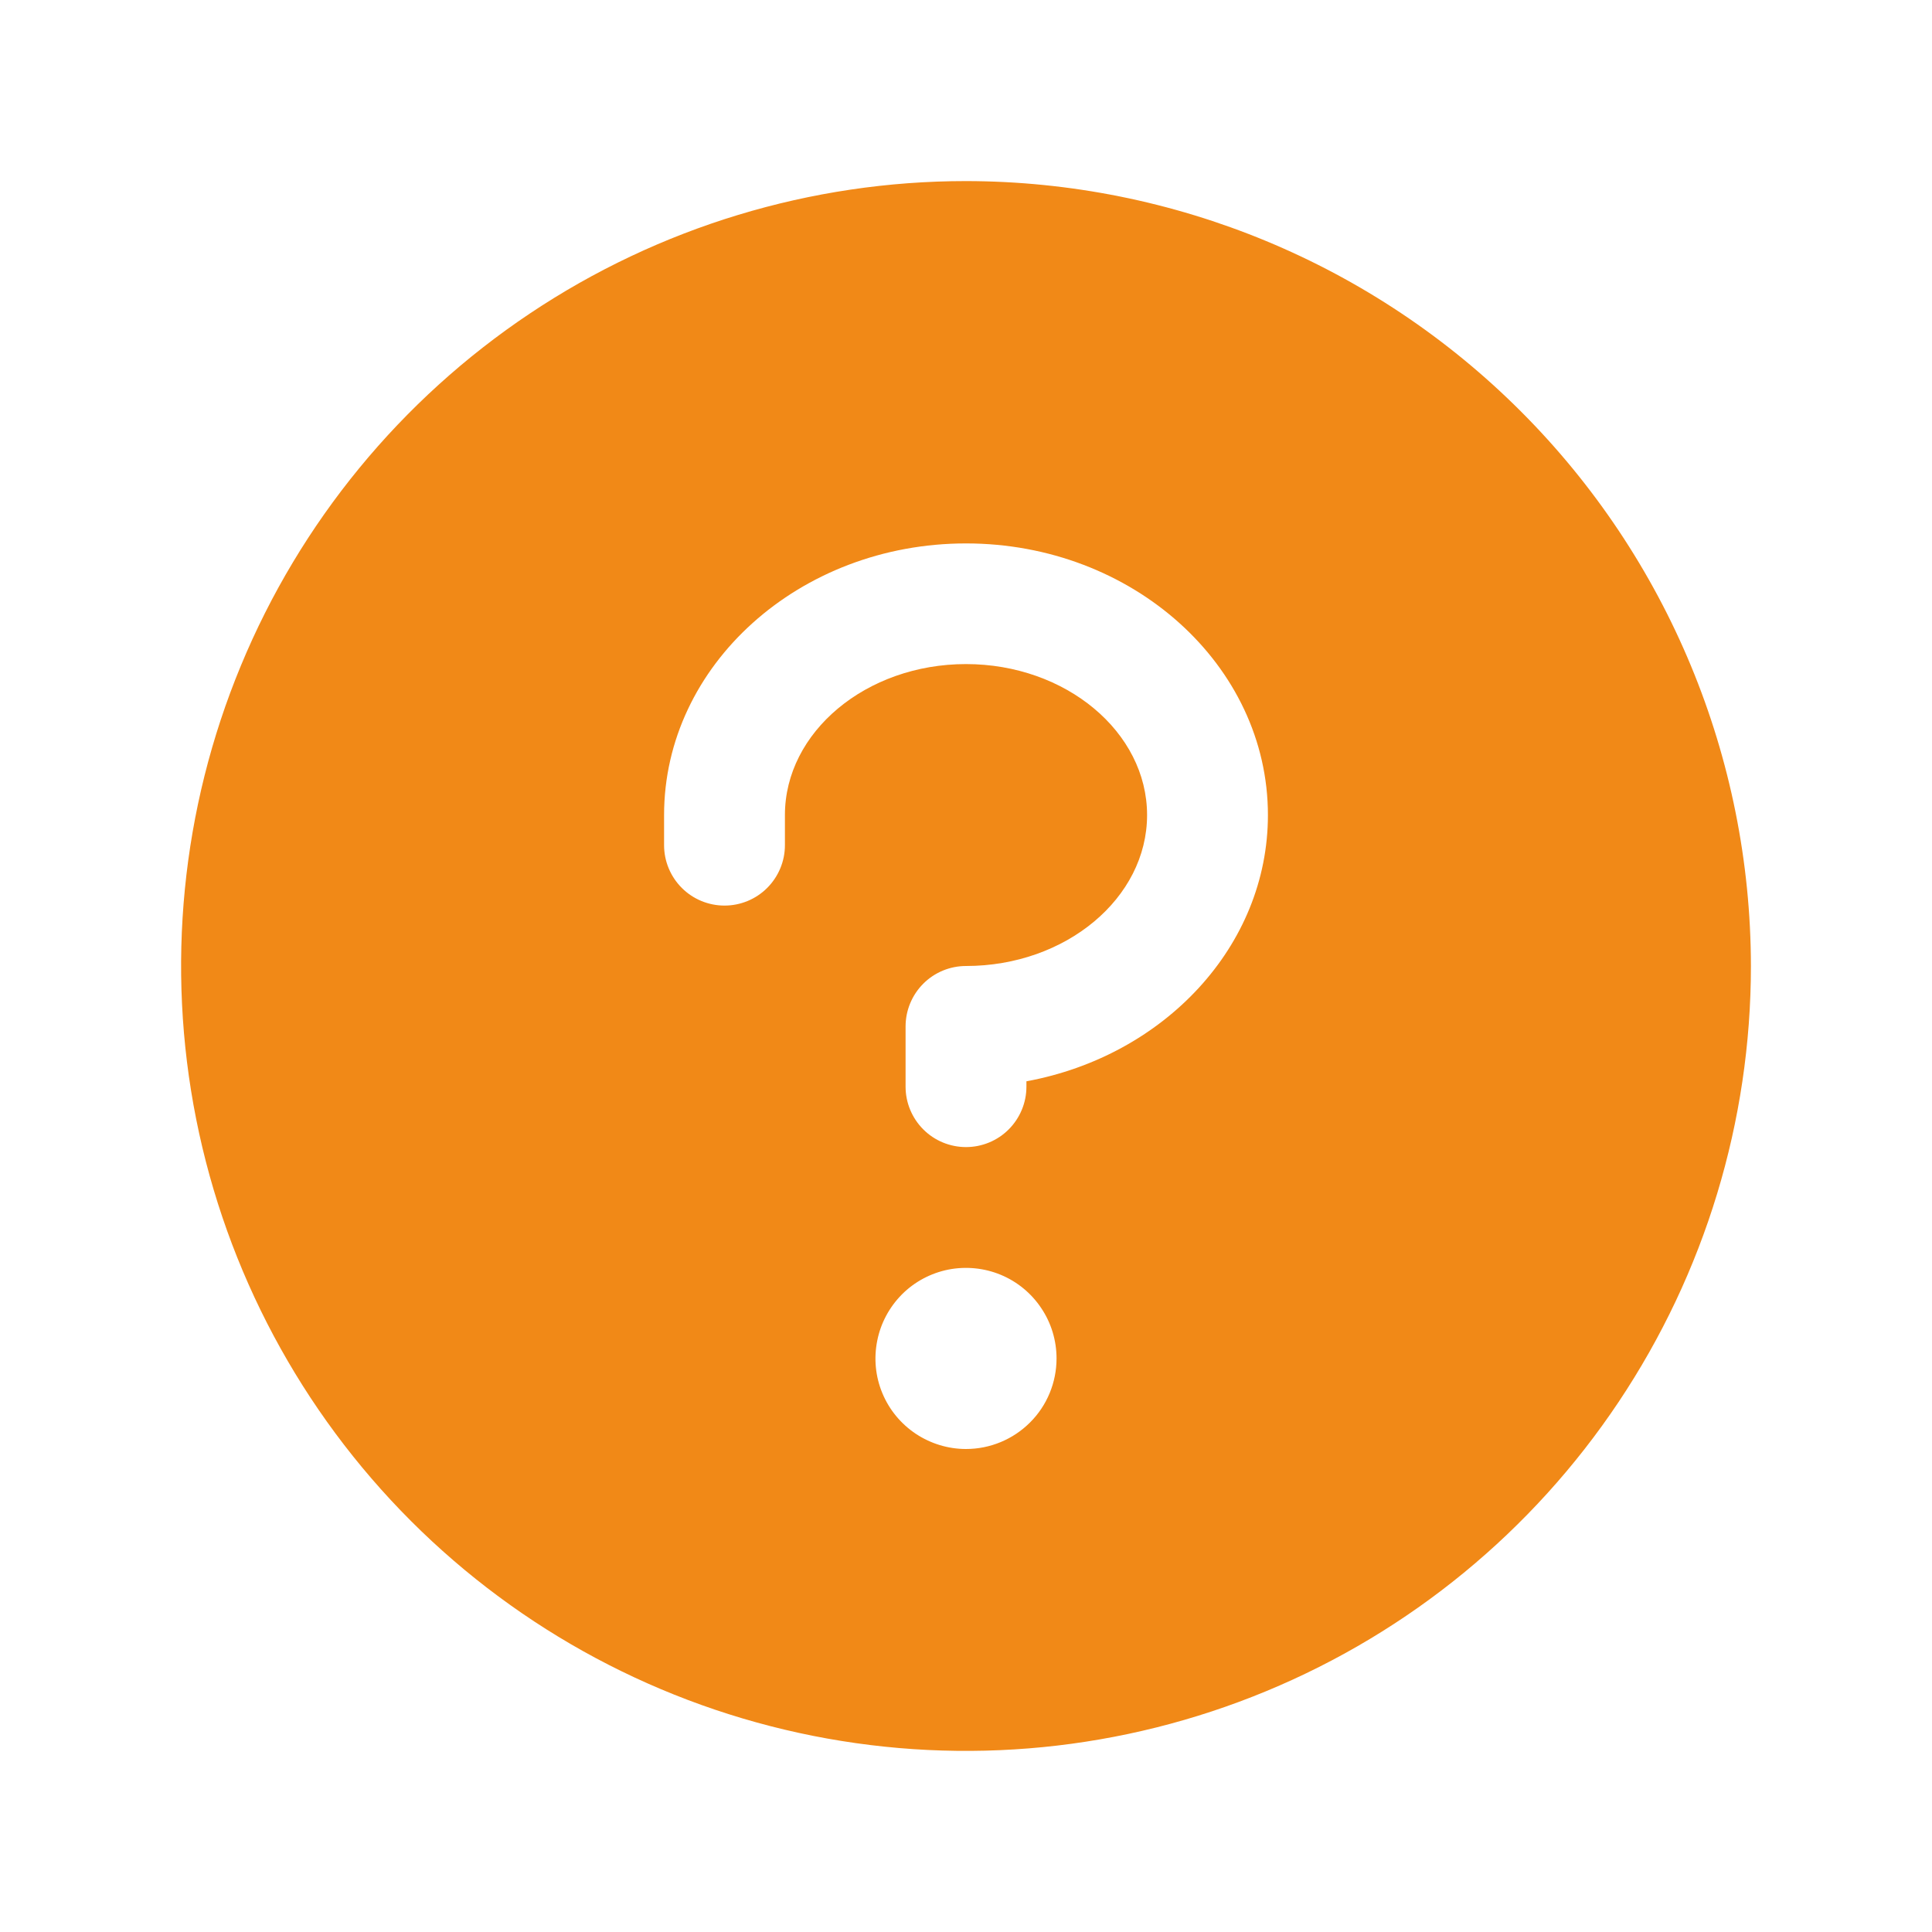 <svg width="22" height="22" viewBox="0 0 22 22" fill="none" xmlns="http://www.w3.org/2000/svg">
<path d="M11 2.062C9.232 2.062 7.504 2.587 6.035 3.569C4.565 4.551 3.419 5.947 2.743 7.58C2.066 9.213 1.889 11.01 2.234 12.744C2.579 14.477 3.43 16.07 4.68 17.32C5.93 18.57 7.523 19.421 9.256 19.766C10.99 20.111 12.787 19.934 14.42 19.257C16.053 18.581 17.449 17.435 18.431 15.965C19.413 14.496 19.938 12.768 19.938 11C19.935 8.63 18.993 6.359 17.317 4.683C15.641 3.007 13.37 2.065 11 2.062ZM11 16.5C10.796 16.5 10.597 16.439 10.427 16.326C10.258 16.213 10.125 16.052 10.047 15.863C9.969 15.675 9.949 15.468 9.989 15.268C10.028 15.068 10.127 14.884 10.271 14.739C10.415 14.595 10.599 14.497 10.799 14.457C10.999 14.418 11.206 14.438 11.395 14.516C11.583 14.594 11.744 14.726 11.857 14.896C11.971 15.065 12.031 15.265 12.031 15.469C12.031 15.742 11.923 16.005 11.729 16.198C11.536 16.391 11.274 16.5 11 16.5ZM11.688 12.313V12.375C11.688 12.557 11.615 12.732 11.486 12.861C11.357 12.99 11.182 13.062 11 13.062C10.818 13.062 10.643 12.99 10.514 12.861C10.385 12.732 10.312 12.557 10.312 12.375V11.688C10.312 11.505 10.385 11.33 10.514 11.201C10.643 11.072 10.818 11 11 11C12.137 11 13.062 10.227 13.062 9.281C13.062 8.336 12.137 7.562 11 7.562C9.863 7.562 8.938 8.336 8.938 9.281V9.625C8.938 9.807 8.865 9.982 8.736 10.111C8.607 10.24 8.432 10.312 8.25 10.312C8.068 10.312 7.893 10.24 7.764 10.111C7.635 9.982 7.562 9.807 7.562 9.625V9.281C7.562 7.575 9.104 6.188 11 6.188C12.896 6.188 14.438 7.575 14.438 9.281C14.438 10.775 13.255 12.025 11.688 12.313Z" fill="#F18917"/>
</svg>
